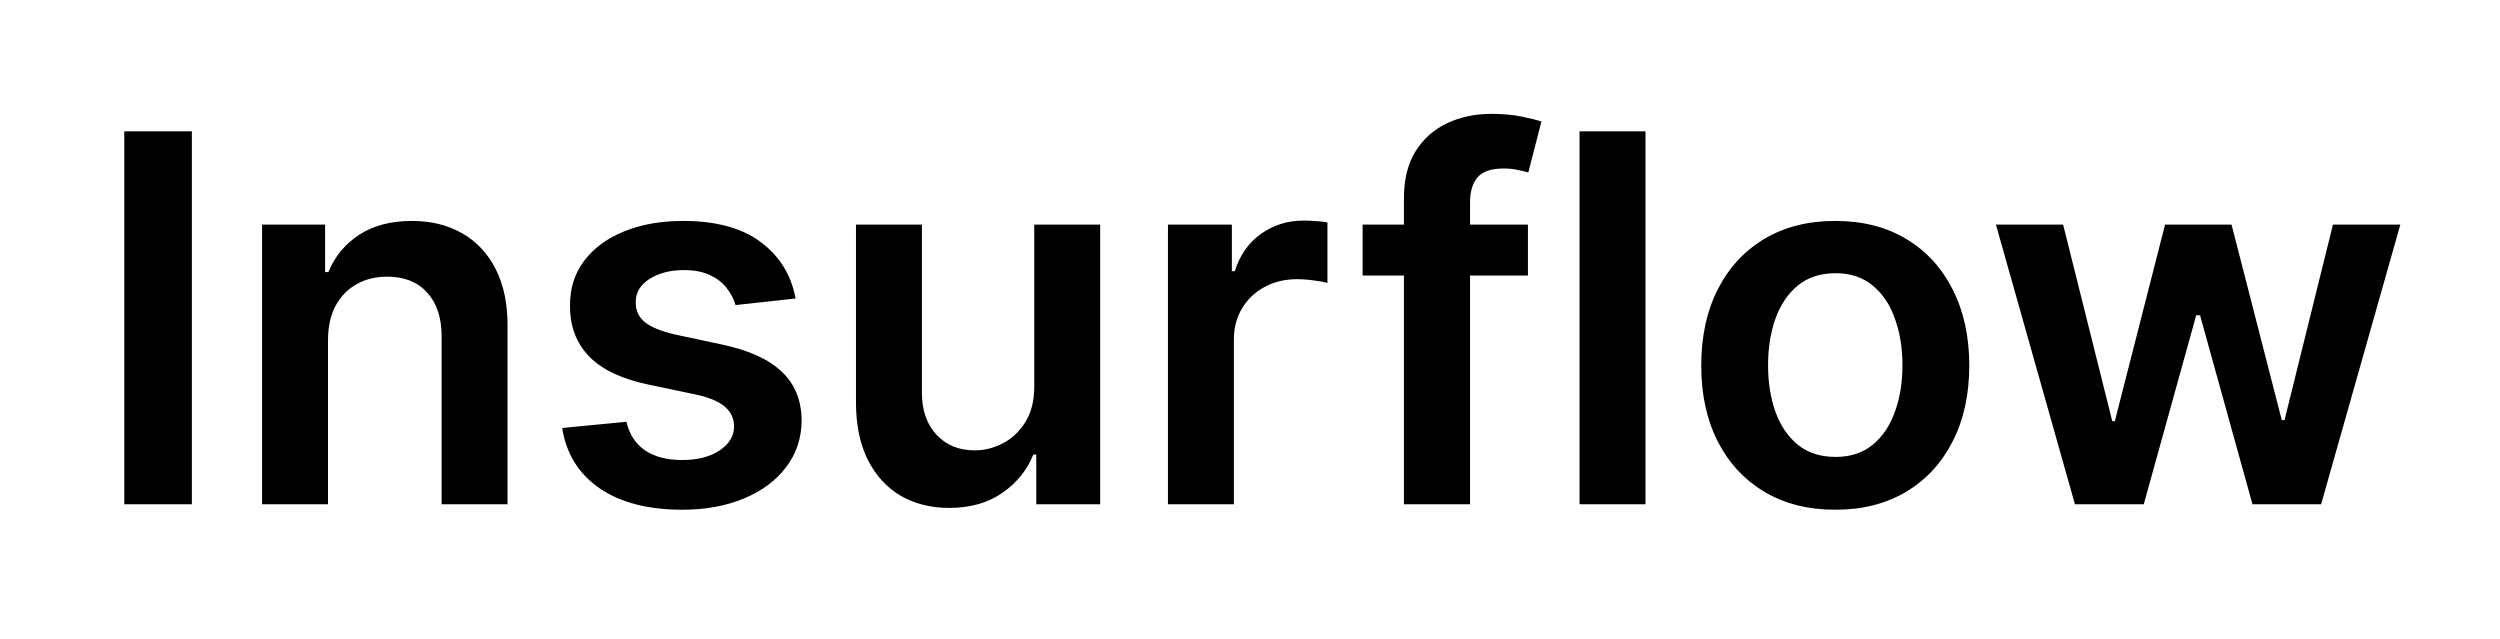 <svg width="352" height="90" viewBox="0 0 352 90" fill="none" xmlns="http://www.w3.org/2000/svg">
<g clip-path="url(#clip0_6100_826)">
<path d="M27.013 18.493V71H17.501V18.493H27.013ZM46.184 47.926V71H36.903V31.62H45.774V38.311H46.235C47.141 36.106 48.586 34.354 50.568 33.055C52.568 31.756 55.038 31.107 57.978 31.107C60.695 31.107 63.062 31.688 65.079 32.85C67.113 34.013 68.686 35.696 69.797 37.901C70.925 40.106 71.48 42.781 71.463 45.926V71H62.182V47.361C62.182 44.729 61.499 42.67 60.131 41.183C58.781 39.696 56.909 38.952 54.516 38.952C52.893 38.952 51.448 39.311 50.184 40.029C48.936 40.73 47.953 41.747 47.235 43.08C46.534 44.413 46.184 46.028 46.184 47.926ZM112.023 42.029L103.562 42.952C103.323 42.097 102.904 41.294 102.306 40.542C101.725 39.79 100.939 39.183 99.947 38.721C98.956 38.26 97.743 38.029 96.307 38.029C94.375 38.029 92.752 38.448 91.436 39.285C90.136 40.123 89.496 41.208 89.513 42.542C89.496 43.687 89.914 44.618 90.769 45.336C91.641 46.054 93.076 46.644 95.076 47.105L101.793 48.541C105.519 49.344 108.288 50.618 110.1 52.361C111.929 54.104 112.852 56.386 112.869 59.206C112.852 61.685 112.126 63.873 110.69 65.77C109.271 67.65 107.297 69.12 104.767 70.18C102.238 71.239 99.332 71.769 96.05 71.769C91.23 71.769 87.35 70.761 84.411 68.744C81.471 66.71 79.719 63.881 79.155 60.258L88.205 59.386C88.615 61.163 89.487 62.505 90.82 63.411C92.153 64.317 93.888 64.77 96.025 64.77C98.23 64.77 99.999 64.317 101.332 63.411C102.682 62.505 103.357 61.386 103.357 60.053C103.357 58.924 102.921 57.993 102.05 57.258C101.195 56.523 99.862 55.959 98.05 55.566L91.333 54.156C87.556 53.369 84.761 52.045 82.949 50.182C81.138 48.302 80.24 45.926 80.257 43.054C80.24 40.627 80.898 38.525 82.231 36.747C83.582 34.953 85.453 33.568 87.846 32.594C90.256 31.603 93.034 31.107 96.179 31.107C100.793 31.107 104.426 32.09 107.075 34.055C109.741 36.021 111.391 38.679 112.023 42.029ZM145.622 54.438V31.62H154.903V71H145.904V64.001H145.494C144.605 66.206 143.144 68.009 141.11 69.41C139.093 70.812 136.606 71.513 133.649 71.513C131.068 71.513 128.786 70.94 126.803 69.795C124.838 68.633 123.3 66.949 122.189 64.744C121.078 62.522 120.522 59.839 120.522 56.694V31.62H129.803V55.258C129.803 57.754 130.487 59.736 131.854 61.206C133.222 62.676 135.016 63.411 137.238 63.411C138.606 63.411 139.93 63.078 141.212 62.411C142.494 61.745 143.545 60.753 144.366 59.437C145.203 58.104 145.622 56.438 145.622 54.438ZM164.447 71V31.62H173.446V38.183H173.856C174.574 35.91 175.805 34.158 177.548 32.927C179.308 31.68 181.317 31.056 183.573 31.056C184.086 31.056 184.658 31.081 185.291 31.133C185.94 31.167 186.479 31.227 186.906 31.312V39.849C186.513 39.713 185.889 39.593 185.034 39.491C184.197 39.371 183.385 39.311 182.599 39.311C180.907 39.311 179.385 39.679 178.035 40.414C176.702 41.132 175.651 42.131 174.882 43.413C174.112 44.695 173.728 46.174 173.728 47.849V71H164.447ZM215.134 31.62V38.798H191.854V31.62H215.134ZM197.674 71V27.902C197.674 25.253 198.221 23.048 199.315 21.288C200.426 19.527 201.913 18.211 203.776 17.339C205.639 16.468 207.707 16.032 209.98 16.032C211.587 16.032 213.014 16.16 214.262 16.416C215.51 16.673 216.433 16.903 217.031 17.108L215.185 24.287C214.792 24.168 214.296 24.048 213.698 23.928C213.1 23.791 212.433 23.723 211.698 23.723C209.972 23.723 208.75 24.142 208.032 24.979C207.331 25.8 206.981 26.979 206.981 28.517V71H197.674ZM231.683 18.493V71H222.402V18.493H231.683ZM258.404 71.769C254.559 71.769 251.226 70.923 248.406 69.231C245.585 67.539 243.398 65.172 241.842 62.129C240.304 59.087 239.535 55.532 239.535 51.464C239.535 47.396 240.304 43.832 241.842 40.773C243.398 37.713 245.585 35.337 248.406 33.645C251.226 31.953 254.559 31.107 258.404 31.107C262.25 31.107 265.583 31.953 268.403 33.645C271.224 35.337 273.403 37.713 274.941 40.773C276.497 43.832 277.274 47.396 277.274 51.464C277.274 55.532 276.497 59.087 274.941 62.129C273.403 65.172 271.224 67.539 268.403 69.231C265.583 70.923 262.25 71.769 258.404 71.769ZM258.456 64.334C260.541 64.334 262.284 63.761 263.686 62.616C265.088 61.454 266.13 59.899 266.814 57.95C267.515 56.002 267.865 53.831 267.865 51.438C267.865 49.028 267.515 46.849 266.814 44.9C266.13 42.935 265.088 41.371 263.686 40.209C262.284 39.046 260.541 38.465 258.456 38.465C256.319 38.465 254.542 39.046 253.123 40.209C251.721 41.371 250.67 42.935 249.97 44.9C249.286 46.849 248.944 49.028 248.944 51.438C248.944 53.831 249.286 56.002 249.97 57.95C250.67 59.899 251.721 61.454 253.123 62.616C254.542 63.761 256.319 64.334 258.456 64.334ZM292.151 71L281.024 31.62H290.484L297.407 59.309H297.766L304.842 31.62H314.2L321.276 59.155H321.66L328.48 31.62H337.966L326.814 71H317.148L309.764 44.388H309.226L301.842 71H292.151Z" fill="black"/>
</g>
<defs>
<clipPath id="clip0_6100_826">
<rect width="351.6" height="90" fill="white"/>
</clipPath>
</defs>
</svg>
